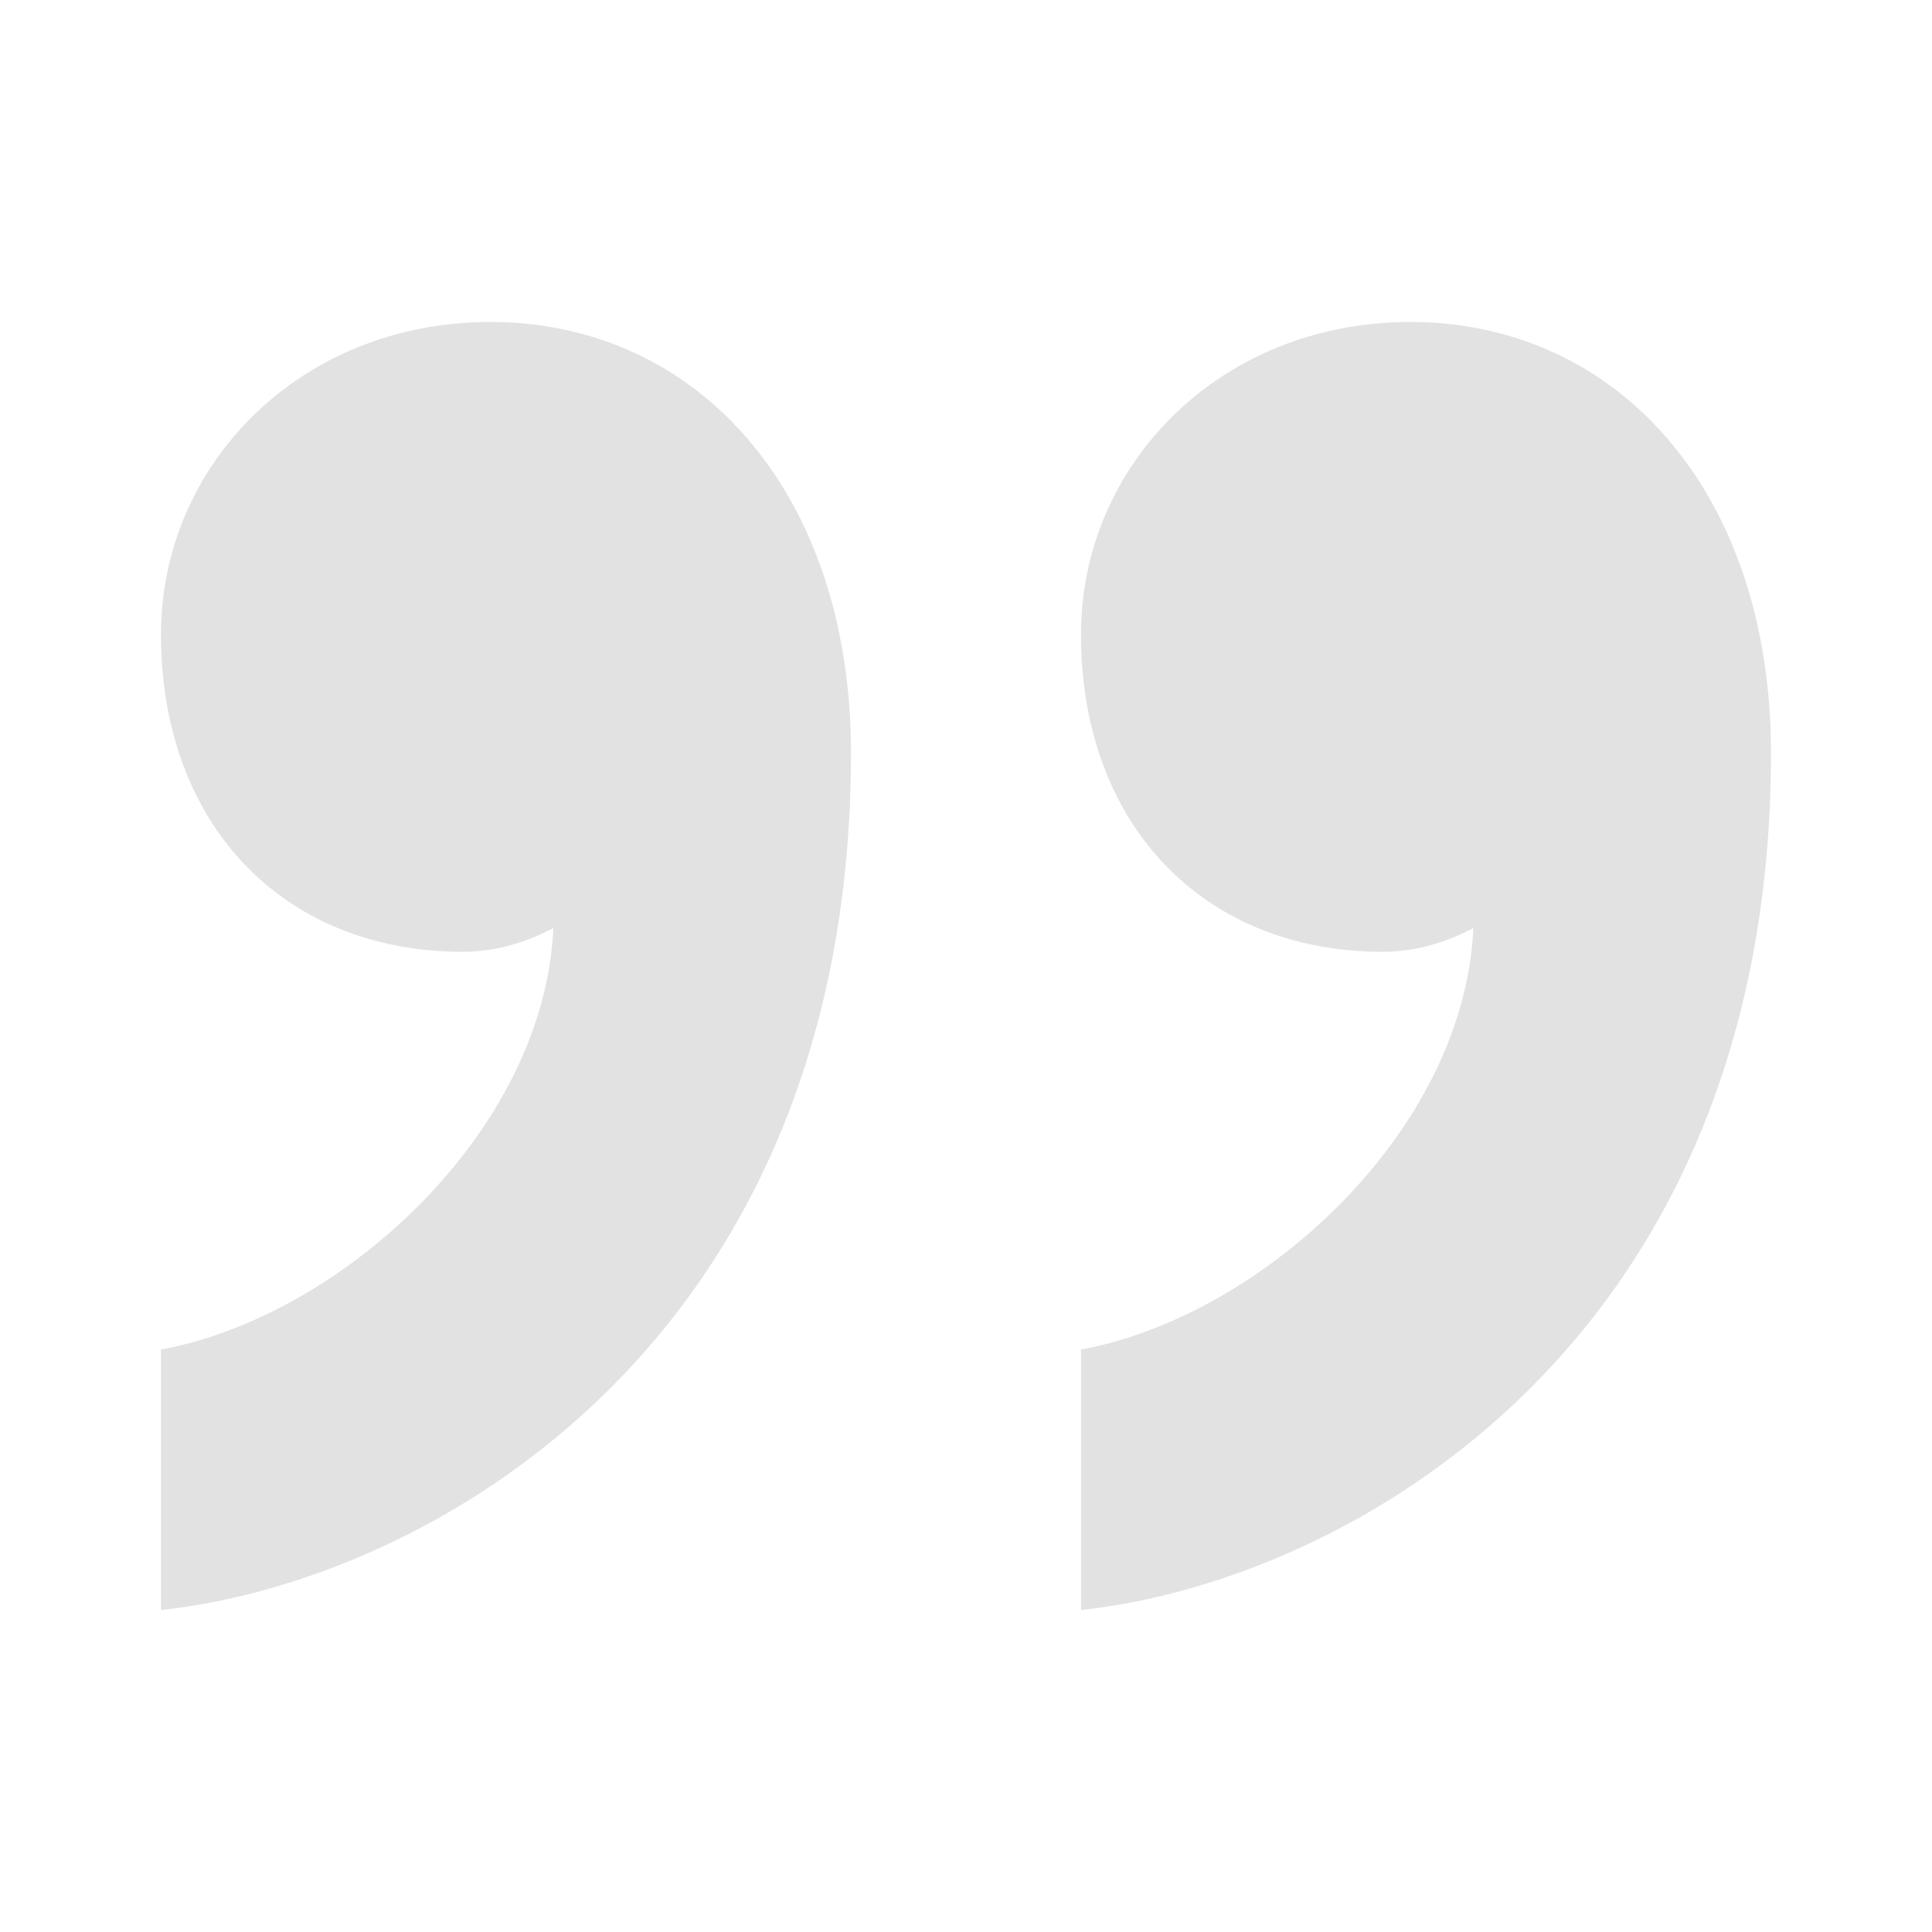 <svg width="58" height="58" viewBox="0 0 58 58" fill="none" xmlns="http://www.w3.org/2000/svg">
<g opacity="0.12">
<path d="M13.905 28.574C8.485 28.574 4.833 24.736 4.833 19.048C4.833 13.93 9.031 9.666 14.717 9.666C20.945 9.666 25.547 14.784 25.547 22.602C25.547 40.371 12.822 47.479 4.833 48.333V40.515C10.249 39.52 16.34 33.977 16.612 27.861C16.34 28.001 15.259 28.574 13.905 28.574ZM41.521 28.574C36.108 28.574 32.452 24.736 32.452 19.048C32.452 13.93 36.65 9.666 42.336 9.666C48.564 9.666 53.166 14.784 53.166 22.602C53.166 40.371 40.441 47.479 32.452 48.333V40.515C37.868 39.52 43.959 33.977 44.231 27.861C43.959 28.001 42.878 28.574 41.521 28.574Z" fill="#050505"/>
</g>
</svg>
